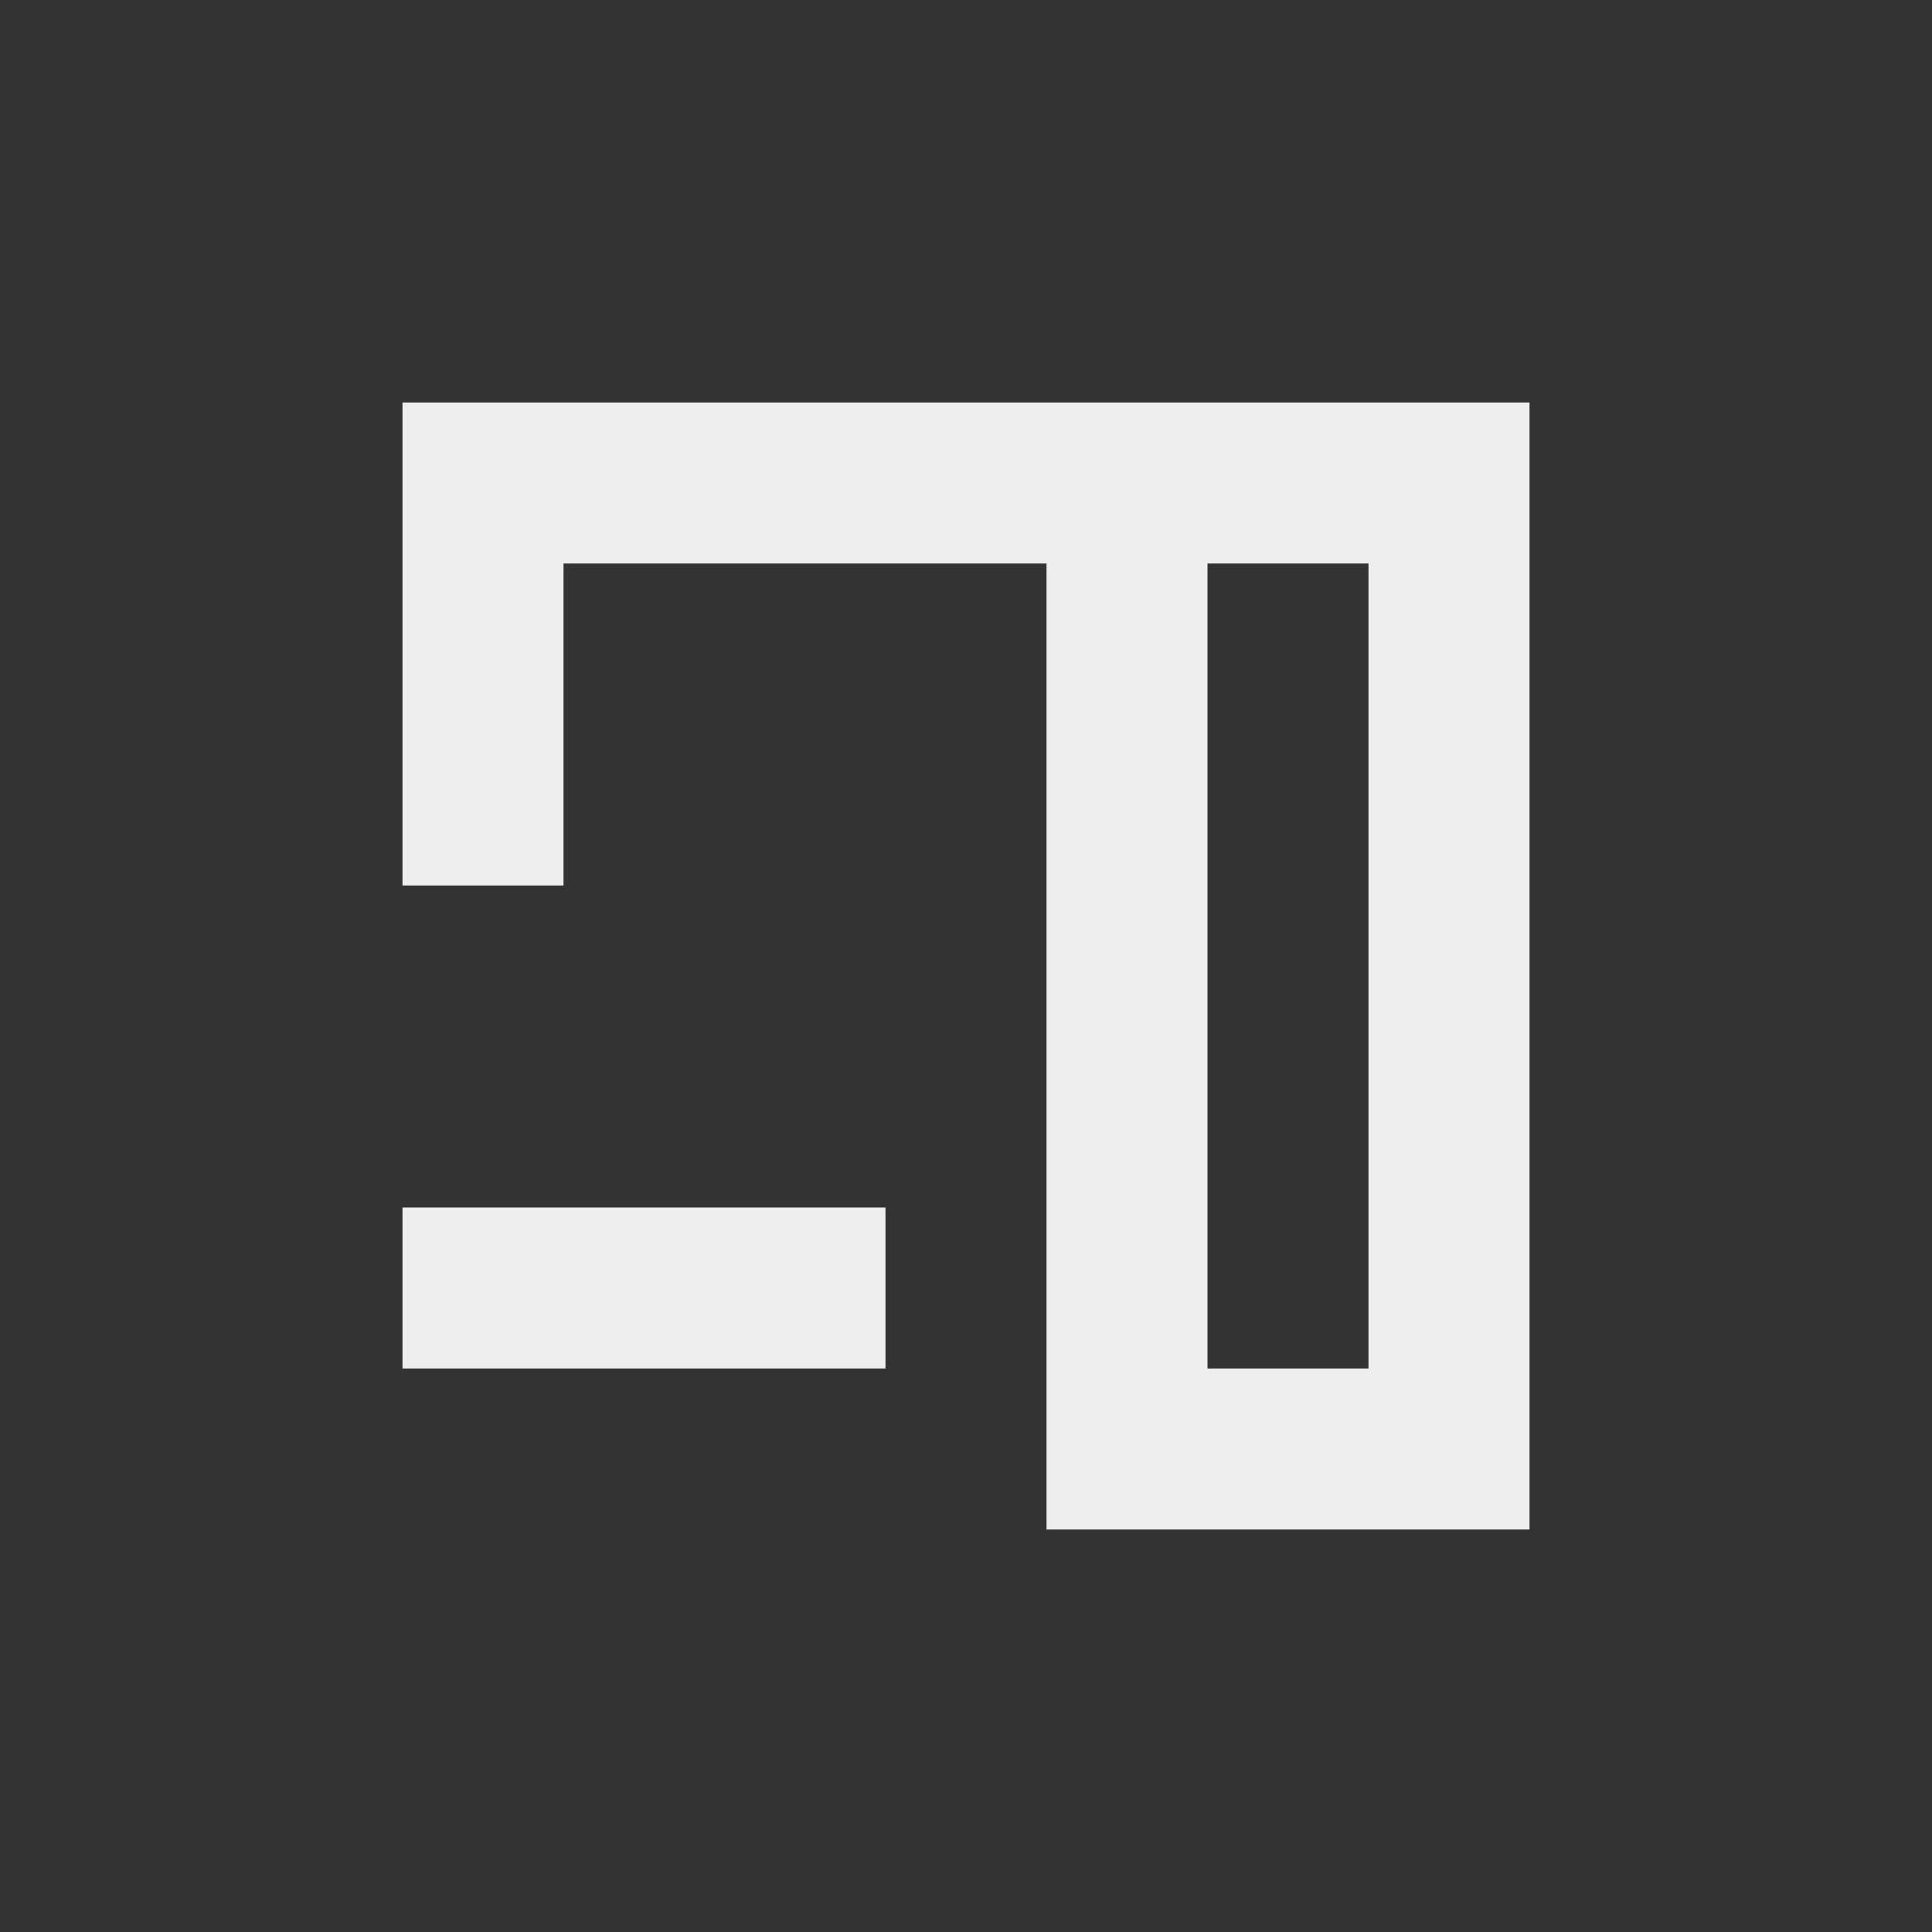<?xml version="1.0" encoding="UTF-8"?>
<svg xmlns="http://www.w3.org/2000/svg" xmlns:xlink="http://www.w3.org/1999/xlink" width="24px" height="24px" viewBox="0 0 24 24" version="1.1">
<rect x="0" y="0" width="24" height="24" fill="#333333" stroke="none"/>
<g id="surface1">
     <defs>
  <style id="current-color-scheme" type="text/css">
     .ColorScheme-Text { color:#eeeeee; } .ColorScheme-Highlight { color:#424242; }
  </style>
 </defs>
<path style="fill:currentColor" class="ColorScheme-Text" d="M 19 5 L 19 19 L 13 19 L 13 7 L 7 7 L 7 11 L 5 11 L 5 5 Z M 17 7 L 15 7 L 15 17 L 17 17 Z M 11 15 L 11 17 L 5 17 L 5 15 Z M 11 15 "/>
</g>
</svg>

